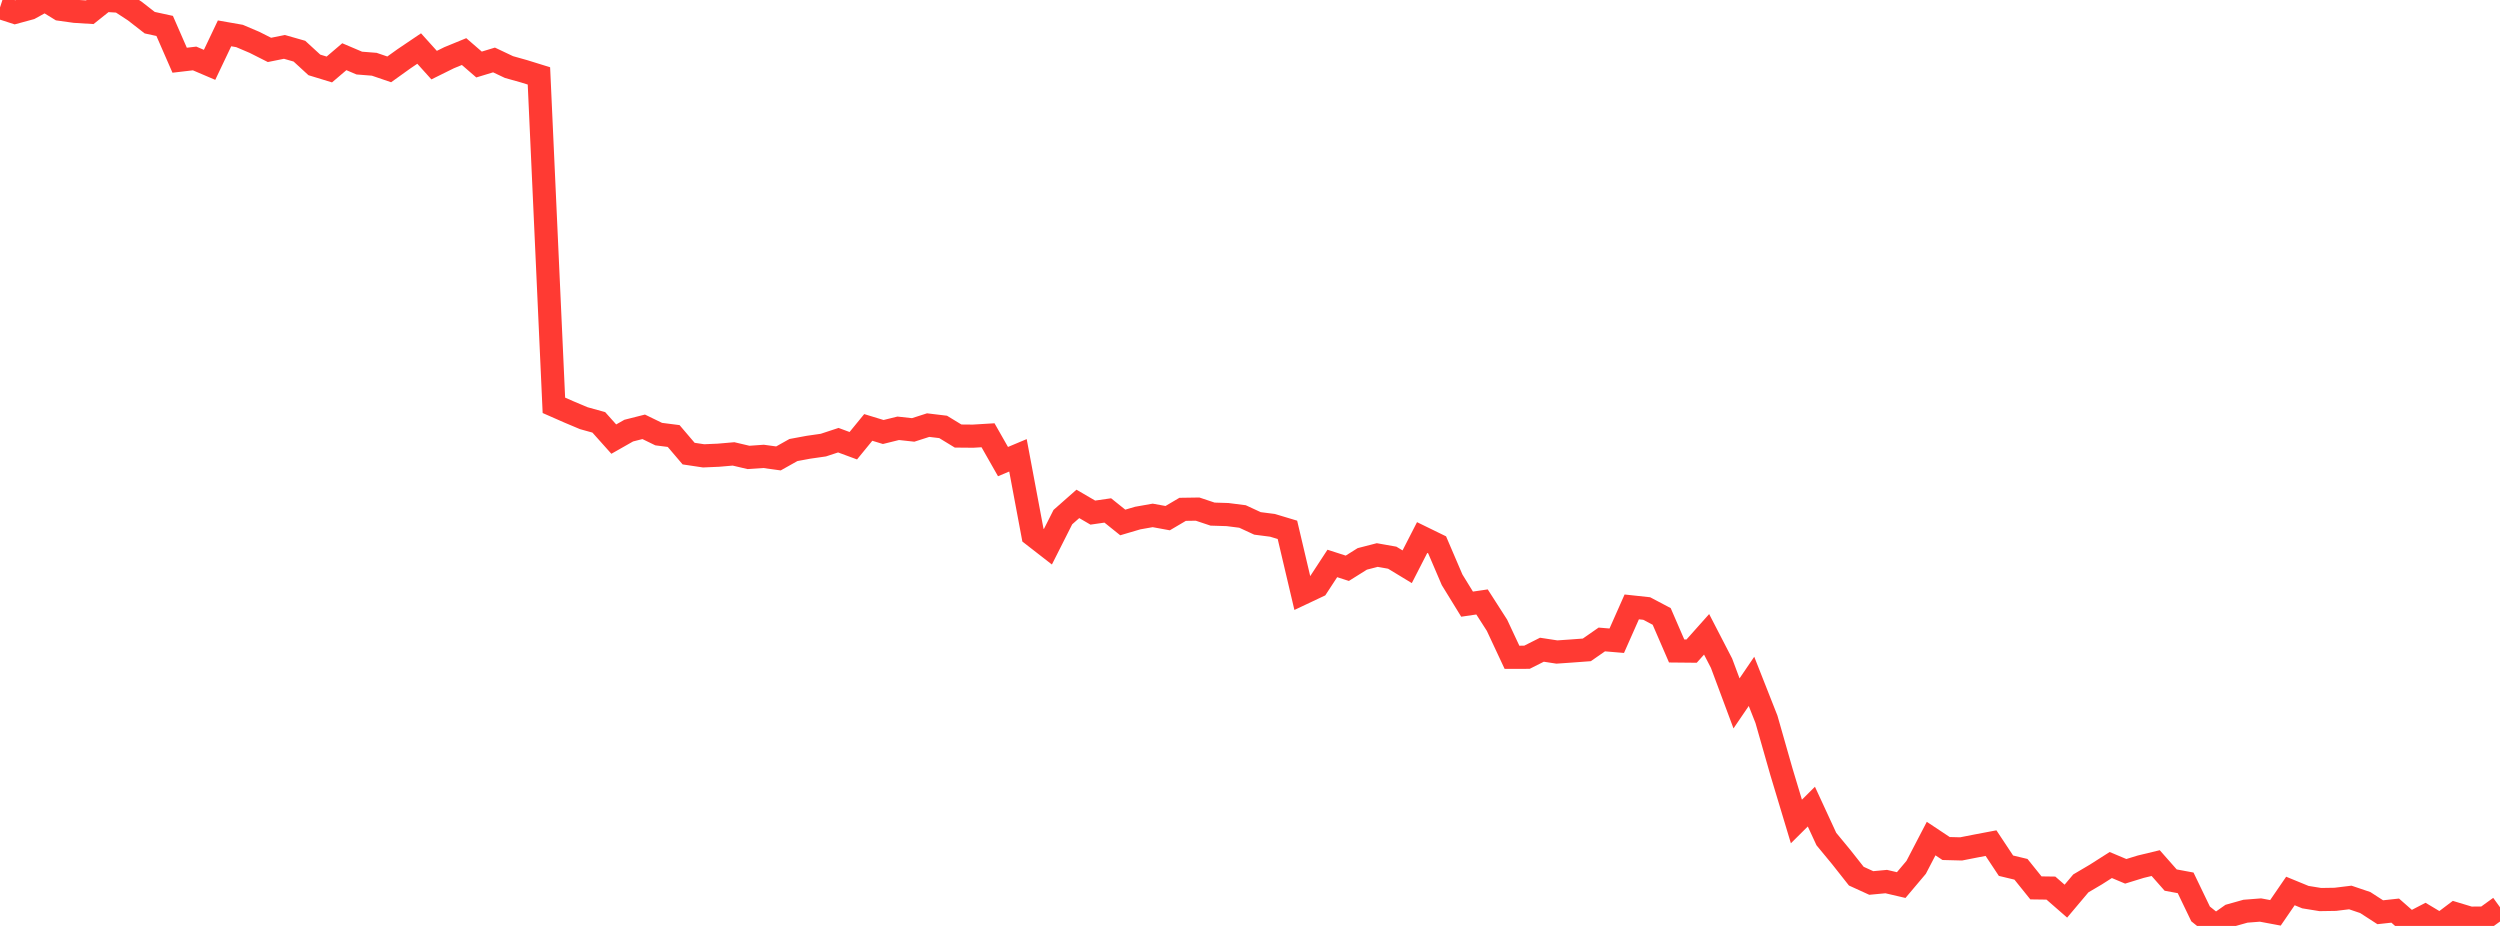 <?xml version="1.0" standalone="no"?>
<!DOCTYPE svg PUBLIC "-//W3C//DTD SVG 1.1//EN" "http://www.w3.org/Graphics/SVG/1.1/DTD/svg11.dtd">

<svg width="135" height="50" viewBox="0 0 135 50" preserveAspectRatio="none" 
  xmlns="http://www.w3.org/2000/svg"
  xmlns:xlink="http://www.w3.org/1999/xlink">


<polyline points="0.0, 0.403 0.808, 0.665 1.617, 0.445 2.425, 0.0 3.234, 0.498 4.042, 0.611 4.85, 0.661 5.659, 0.016 6.467, 0.066 7.275, 0.594 8.084, 1.224 8.892, 1.4 9.701, 3.252 10.509, 3.157 11.317, 3.502 12.126, 1.801 12.934, 1.943 13.743, 2.287 14.551, 2.695 15.359, 2.532 16.168, 2.763 16.976, 3.505 17.784, 3.752 18.593, 3.062 19.401, 3.406 20.21, 3.47 21.018, 3.746 21.826, 3.167 22.635, 2.621 23.443, 3.517 24.251, 3.117 25.06, 2.785 25.868, 3.484 26.677, 3.238 27.485, 3.621 28.293, 3.848 29.102, 4.099 29.91, 21.887 30.719, 22.243 31.527, 22.583 32.335, 22.807 33.144, 23.712 33.952, 23.253 34.76, 23.048 35.569, 23.442 36.377, 23.545 37.186, 24.495 37.994, 24.616 38.802, 24.581 39.611, 24.511 40.419, 24.701 41.228, 24.644 42.036, 24.755 42.844, 24.302 43.653, 24.152 44.461, 24.036 45.269, 23.77 46.078, 24.069 46.886, 23.081 47.695, 23.328 48.503, 23.128 49.311, 23.216 50.12, 22.956 50.928, 23.053 51.737, 23.546 52.545, 23.553 53.353, 23.504 54.162, 24.926 54.97, 24.587 55.778, 28.895 56.587, 29.524 57.395, 27.924 58.204, 27.21 59.012, 27.681 59.82, 27.564 60.629, 28.213 61.437, 27.975 62.246, 27.832 63.054, 27.98 63.862, 27.504 64.671, 27.492 65.479, 27.762 66.287, 27.787 67.096, 27.89 67.904, 28.264 68.713, 28.368 69.521, 28.611 70.329, 32.043 71.138, 31.661 71.946, 30.426 72.754, 30.687 73.563, 30.18 74.371, 29.972 75.18, 30.115 75.988, 30.605 76.796, 29.027 77.605, 29.422 78.413, 31.308 79.222, 32.624 80.03, 32.505 80.838, 33.765 81.647, 35.494 82.455, 35.492 83.263, 35.085 84.072, 35.209 84.88, 35.153 85.689, 35.093 86.497, 34.531 87.305, 34.599 88.114, 32.773 88.922, 32.86 89.731, 33.287 90.539, 35.153 91.347, 35.161 92.156, 34.253 92.964, 35.816 93.772, 37.983 94.581, 36.794 95.389, 38.844 96.198, 41.678 97.006, 44.36 97.814, 43.557 98.623, 45.308 99.431, 46.287 100.24, 47.312 101.048, 47.681 101.856, 47.605 102.665, 47.794 103.473, 46.836 104.281, 45.283 105.09, 45.82 105.898, 45.841 106.707, 45.682 107.515, 45.529 108.323, 46.748 109.132, 46.942 109.94, 47.946 110.749, 47.957 111.557, 48.662 112.365, 47.703 113.174, 47.226 113.982, 46.711 114.79, 47.051 115.599, 46.802 116.407, 46.607 117.216, 47.524 118.024, 47.674 118.832, 49.352 119.641, 50.0 120.449, 49.432 121.257, 49.205 122.066, 49.142 122.874, 49.293 123.683, 48.113 124.491, 48.445 125.299, 48.576 126.108, 48.563 126.916, 48.464 127.725, 48.738 128.533, 49.261 129.341, 49.173 130.15, 49.884 130.958, 49.465 131.766, 49.949 132.575, 49.337 133.383, 49.581 134.192, 49.575 135.0, 48.991" fill="none" stroke="#ff3a33" stroke-width="1.25"/>

</svg>